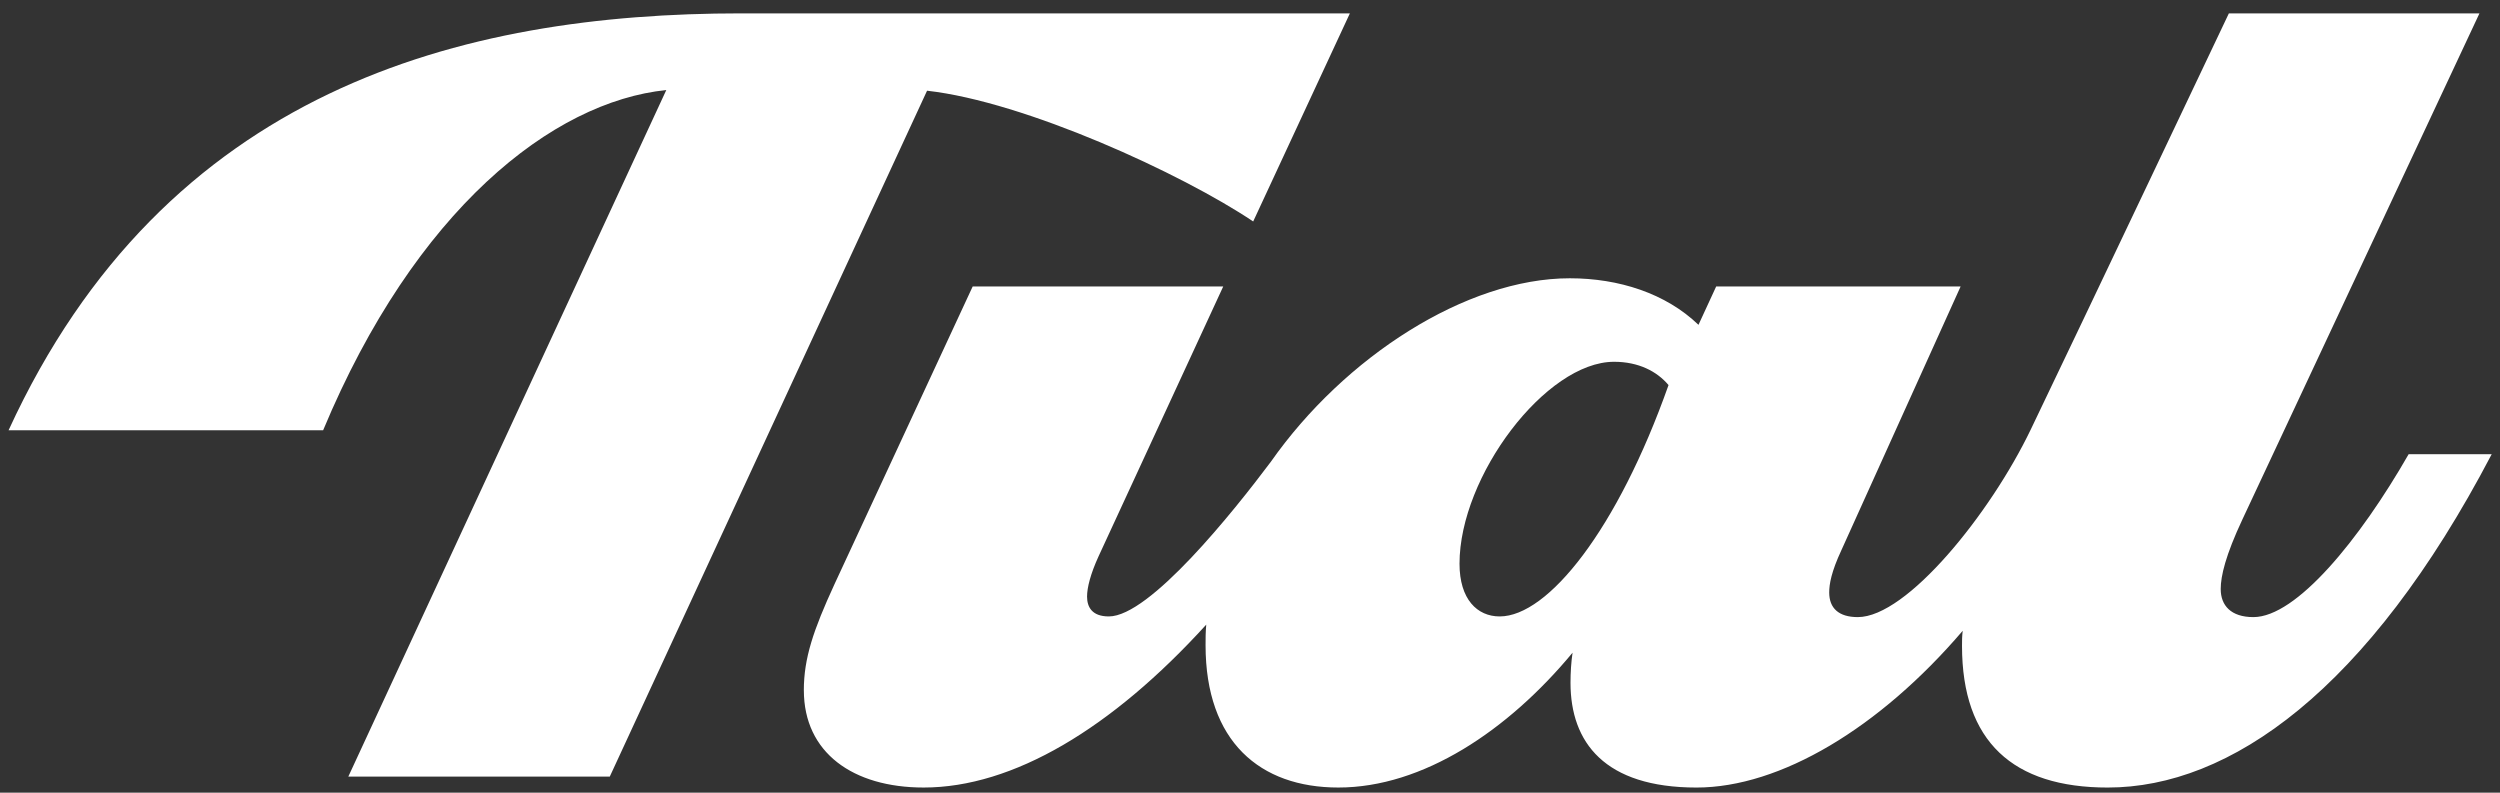 <svg width="164" height="52" viewBox="0 0 164 52" fill="none" xmlns="http://www.w3.org/2000/svg">
<rect x="0" y="0" width="164" height="52" fill="#333333" stroke="none"/>
<path d="M43.709 5.907C36.25 6.67 27.228 13.765 21.198 28.224H0.563C10.836 5.862 30.265 0.877 48.622 0.877H88.552L82.209 14.528C77.519 11.384 67.246 6.67 60.815 5.951L40.002 50.943H22.85L43.709 5.907ZM52.731 45.287C52.731 43.177 53.357 41.336 54.741 38.326L63.808 18.793H80.244L72.07 36.486C71.535 37.653 71.311 38.551 71.311 39.135C71.311 39.808 71.624 40.438 72.74 40.438C75.42 40.438 80.914 33.567 83.37 30.289C88.194 23.42 96.189 18.255 102.978 18.255C106.194 18.255 109.276 19.243 111.42 21.309L112.581 18.794H128.616L120.8 36.082C120.13 37.519 119.996 38.328 119.996 38.866C119.996 39.898 120.622 40.482 121.872 40.482C125.088 40.482 130.558 33.711 133.217 28.178C136.492 21.366 146.214 0.877 146.214 0.877H162.652L147.108 34.061C145.992 36.441 145.679 37.788 145.679 38.641C145.679 39.719 146.349 40.482 147.823 40.482C150.637 40.482 154.791 35.408 158.007 29.795H163.456C155.327 45.332 146.26 51.663 138.265 51.663C132.057 51.663 128.708 48.655 128.708 42.368C128.708 42.054 128.708 41.739 128.753 41.38C123.303 47.757 116.782 51.663 111.289 51.663C105.259 51.663 103.025 48.699 103.025 44.793C103.025 44.119 103.071 43.4 103.16 42.817C98.917 47.936 93.333 51.662 87.795 51.662C82.658 51.662 79.085 48.654 79.085 42.323C79.085 41.874 79.085 41.47 79.13 40.976C72.922 47.801 66.446 51.662 60.594 51.662C55.95 51.662 52.733 49.372 52.733 45.286L52.731 45.287ZM109.455 25.26C108.696 24.361 107.49 23.733 105.882 23.733C101.416 23.733 95.744 31.232 95.744 36.98C95.744 39.314 96.905 40.438 98.379 40.438C101.55 40.438 106.106 34.736 109.456 25.261L109.455 25.26Z" fill="#fff"/>
</svg>
